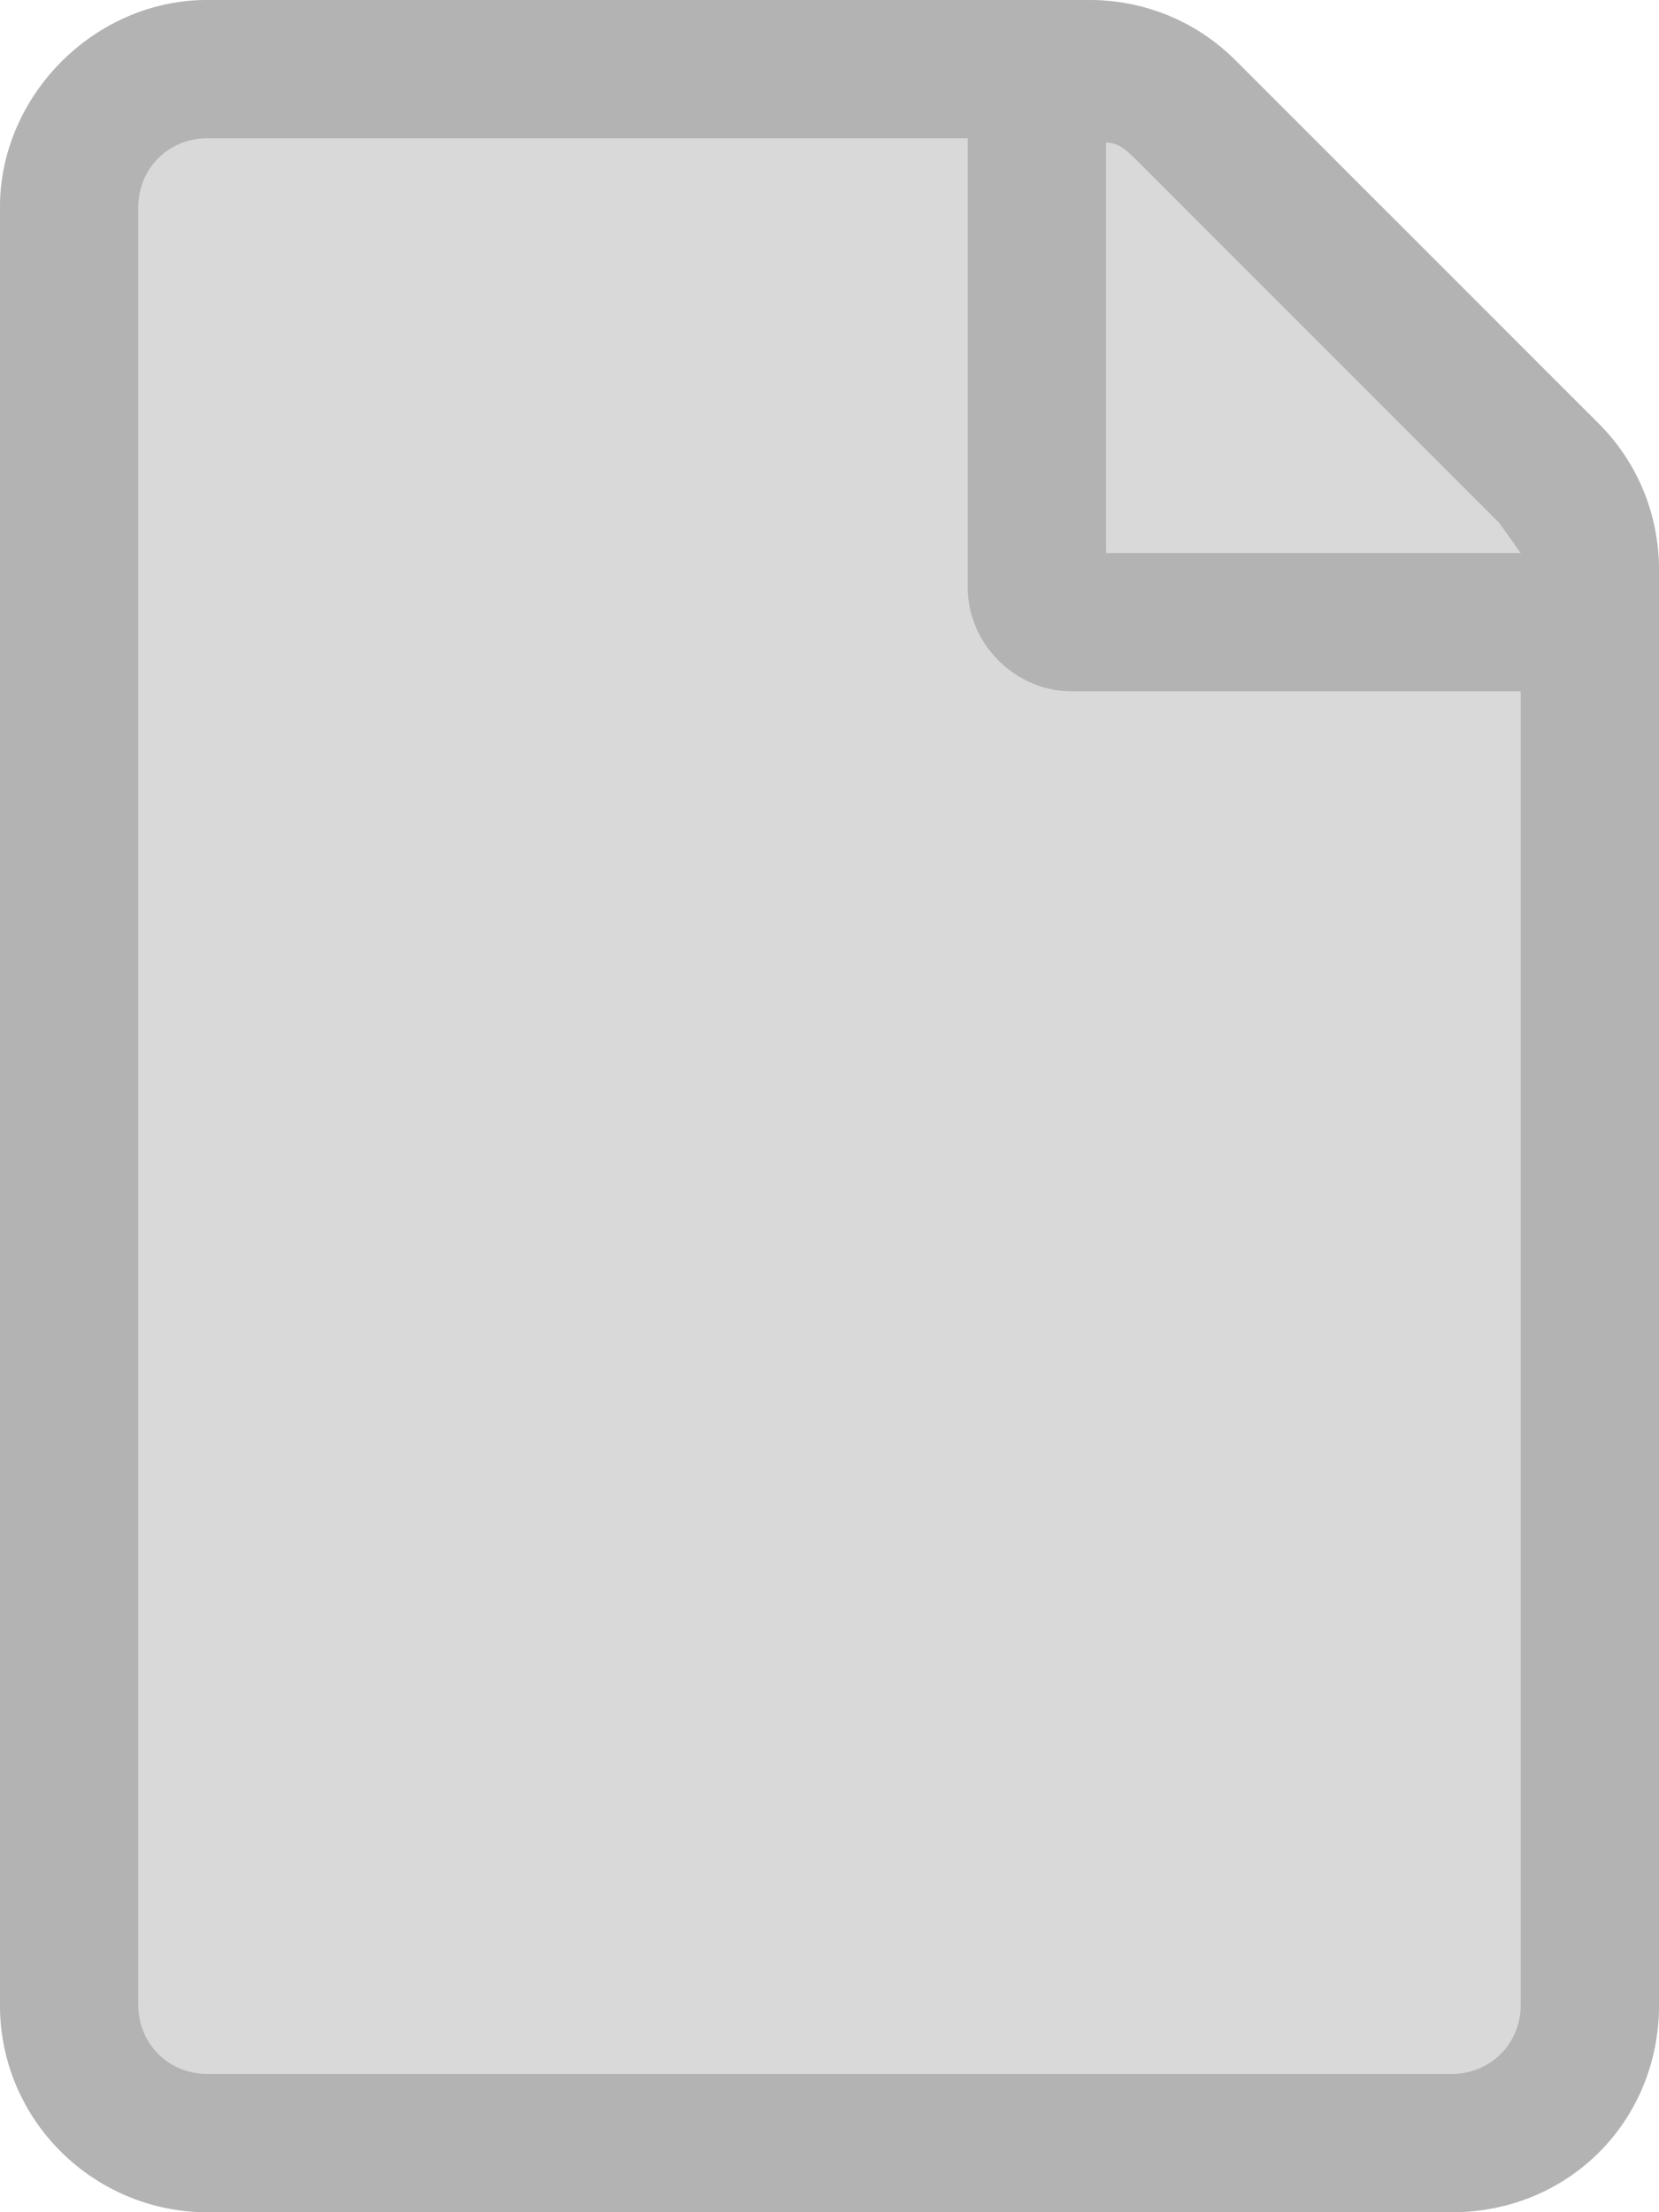 <svg xmlns="http://www.w3.org/2000/svg" xml:space="preserve" style="fill-rule:evenodd;clip-rule:evenodd;stroke-linejoin:round;stroke-miterlimit:2" viewBox="0 0 384 512"><path d="m370 98-84-84c-9-9-21-14-34-14H48C22 0 0 22 0 48v416c0 27 22 48 48 48h288c27 0 48-21 48-48V132c0-13-5-25-14-34Z" style="fill:#d9d9d9"/><path d="m370 98-84-84c-9-9-21-14-34-14H48C22 0 0 22 0 48v416c0 27 22 48 48 48h288c27 0 48-21 48-48V132c0-13-5-25-14-34Zm-23 23 5 7h-96V33c3 0 5 2 7 4l84 84Zm-11 359H48c-9 0-16-7-16-16V48c0-9 7-16 16-16h176v104c0 13 11 24 24 24h104v304c0 9-7 16-16 16Z" style="fill:#b3b3b3;fill-rule:nonzero"/></svg>